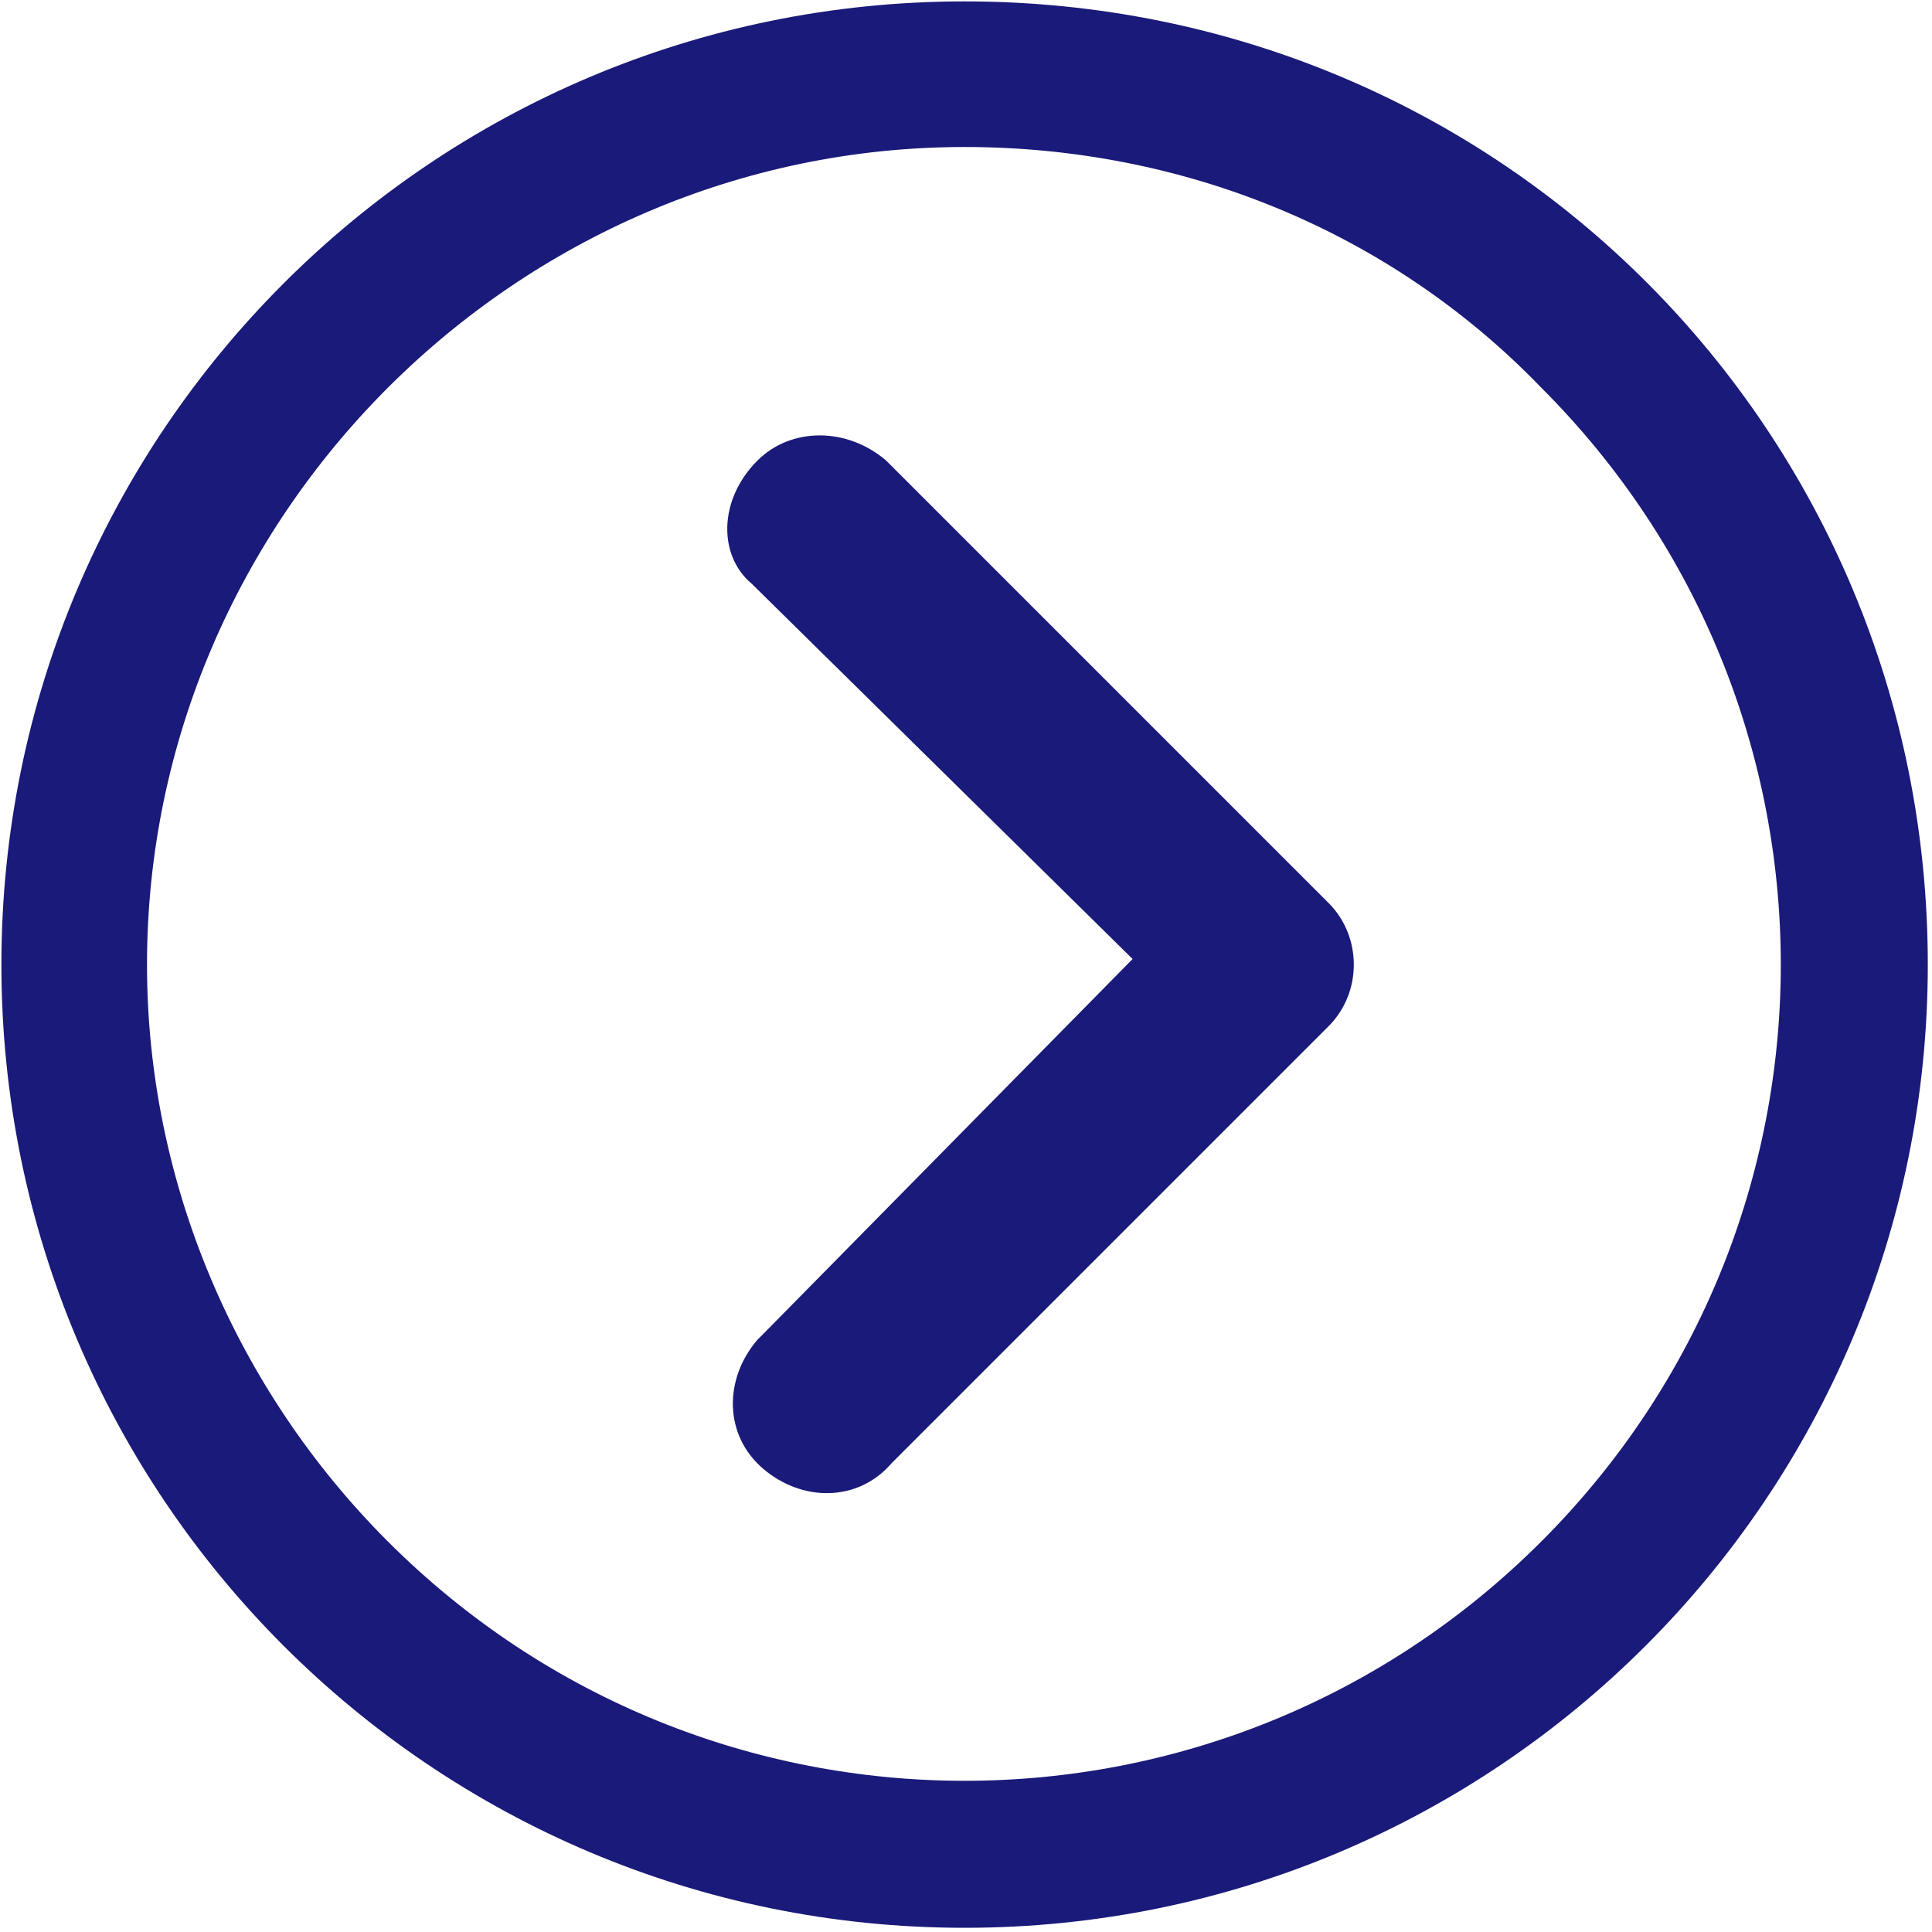 <?xml version="1.0" encoding="utf-8"?>
<!-- Generator: Adobe Illustrator 26.3.1, SVG Export Plug-In . SVG Version: 6.00 Build 0)  -->
<svg version="1.1" id="Layer_1" xmlns="http://www.w3.org/2000/svg" xmlns:xlink="http://www.w3.org/1999/xlink" x="0px" y="0px"
	 viewBox="0 0 34.5 34.5" style="enable-background:new 0 0 34.5 34.5;" xml:space="preserve">
<style type="text/css">
	.st0{fill:#1A1A7A;}
</style>
<g id="Icon_ionic-ios-arrow-dropright" transform="translate(-3.375 -3.375)">
	<path id="Path_709" class="st0" d="M16.9,11.6c0.6-0.6,1.6-0.6,2.3,0l7.9,7.9c0.6,0.6,0.6,1.6,0,2.2l-7.8,7.8
		c-0.6,0.7-1.6,0.7-2.3,0.1c-0.7-0.6-0.7-1.6-0.1-2.3l0.1-0.1l6.6-6.7l-6.8-6.7C16.2,13.3,16.2,12.3,16.9,11.6L16.9,11.6z"/>
	<path id="Path_710" class="st0" d="M3.4,20.6c0,9.5,7.7,17.2,17.2,17.2s17.2-7.7,17.2-17.2S30.2,3.4,20.6,3.4
		C11.1,3.4,3.4,11.1,3.4,20.6L3.4,20.6z M6,20.6C6,12.6,12.6,6,20.6,6c3.9,0,7.6,1.5,10.3,4.3c5.7,5.7,5.7,14.9,0,20.6
		s-14.9,5.7-20.6,0C7.6,28.2,6,24.5,6,20.6z"/>
</g>
</svg>
